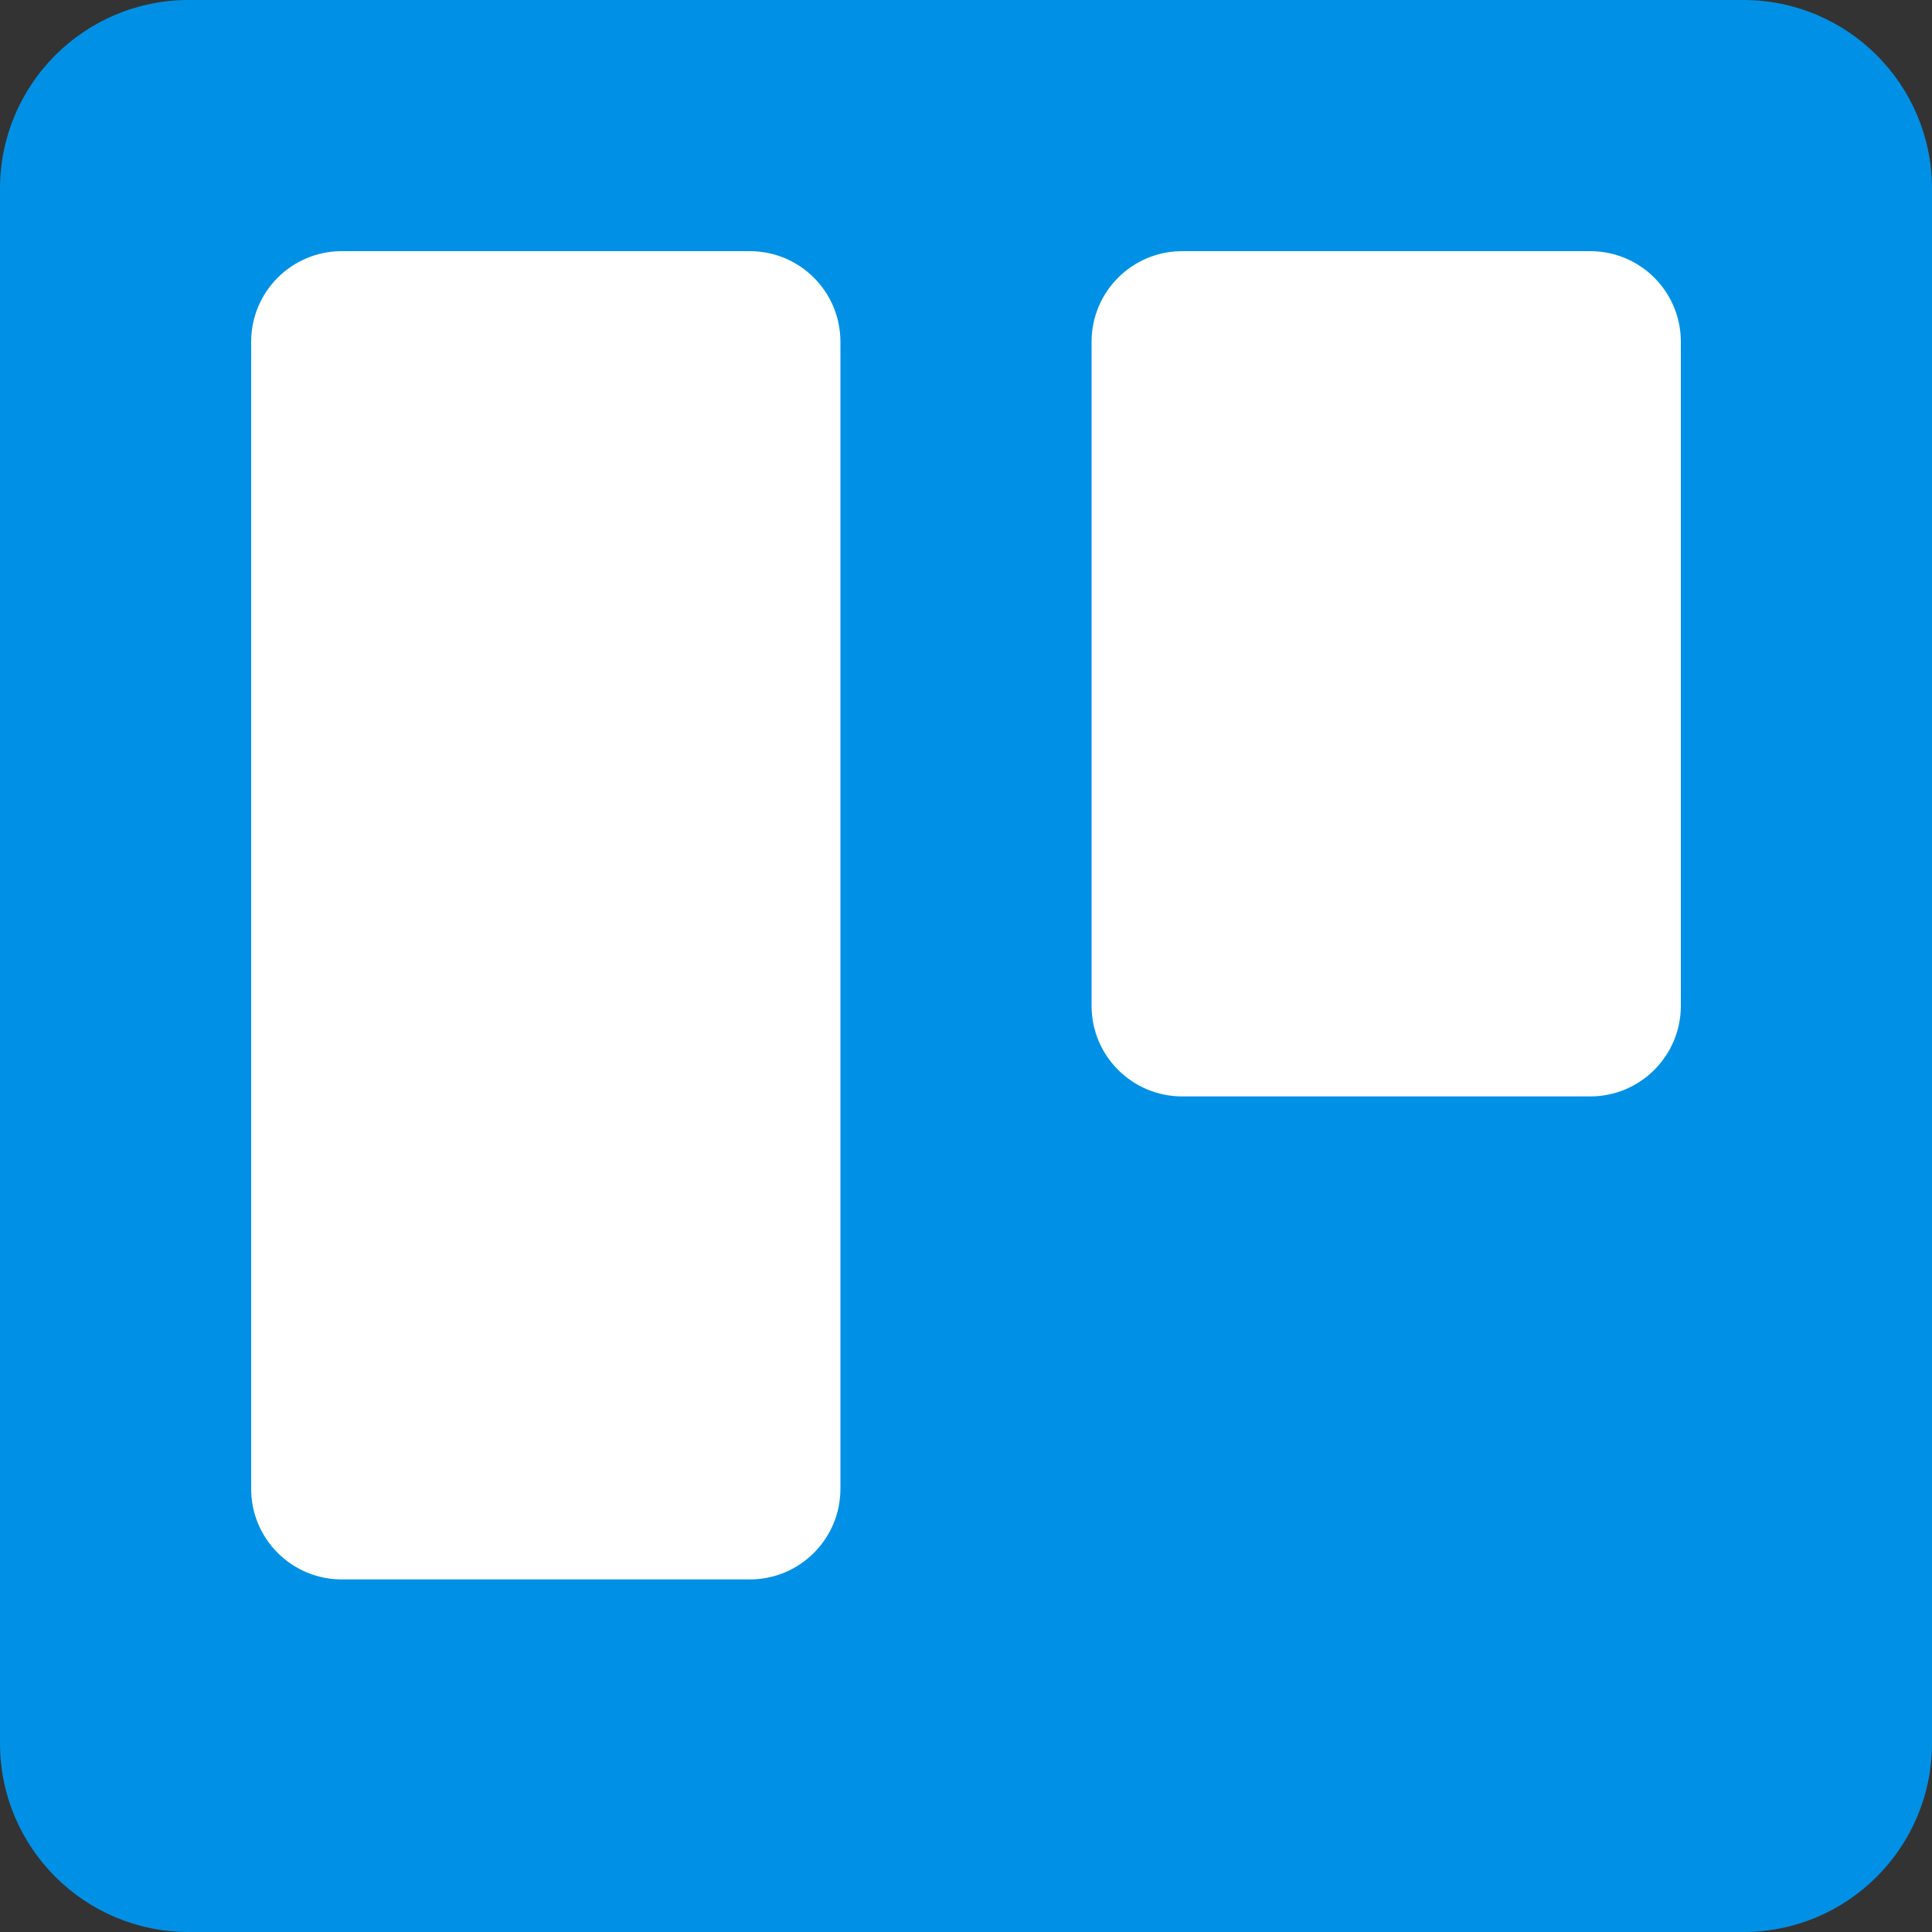 <svg width="100" height="100" viewBox="0 0 100 100" fill="none" xmlns="http://www.w3.org/2000/svg">
<rect x="0" y="0" width="100" height="100" fill="#333333" stroke="none"/>
<g clip-path="url(#clip0_77_1221)">
<path d="M90.234 0H9.766C4.372 0 0 4.372 0 9.766V90.234C0 95.628 4.372 100 9.766 100H90.234C95.628 100 100 95.628 100 90.234V9.766C100 4.372 95.628 0 90.234 0Z" fill="url(#paint0_linear_77_1221)"/>
<path d="M82.312 13H61.188C58.599 13 56.5 15.099 56.5 17.688V52.062C56.5 54.651 58.599 56.75 61.188 56.75H82.312C84.901 56.75 87 54.651 87 52.062V17.688C87 15.099 84.901 13 82.312 13Z" fill="white"/>
<path d="M38.812 13H17.688C15.099 13 13 15.099 13 17.688V77.062C13 79.651 15.099 81.75 17.688 81.75H38.812C41.401 81.75 43.5 79.651 43.5 77.062V17.688C43.5 15.099 41.401 13 38.812 13Z" fill="white"/>
</g>
<defs>
<linearGradient id="paint0_linear_77_1221" x1="5000" y1="0" x2="5000" y2="10000" gradientUnits="userSpaceOnUse">
<stop stop-color="#0091E6"/>
<stop offset="1" stop-color="#0079BF"/>
</linearGradient>
<clipPath id="clip0_77_1221">
<rect width="100" height="100" fill="white"/>
</clipPath>
</defs>
</svg>
